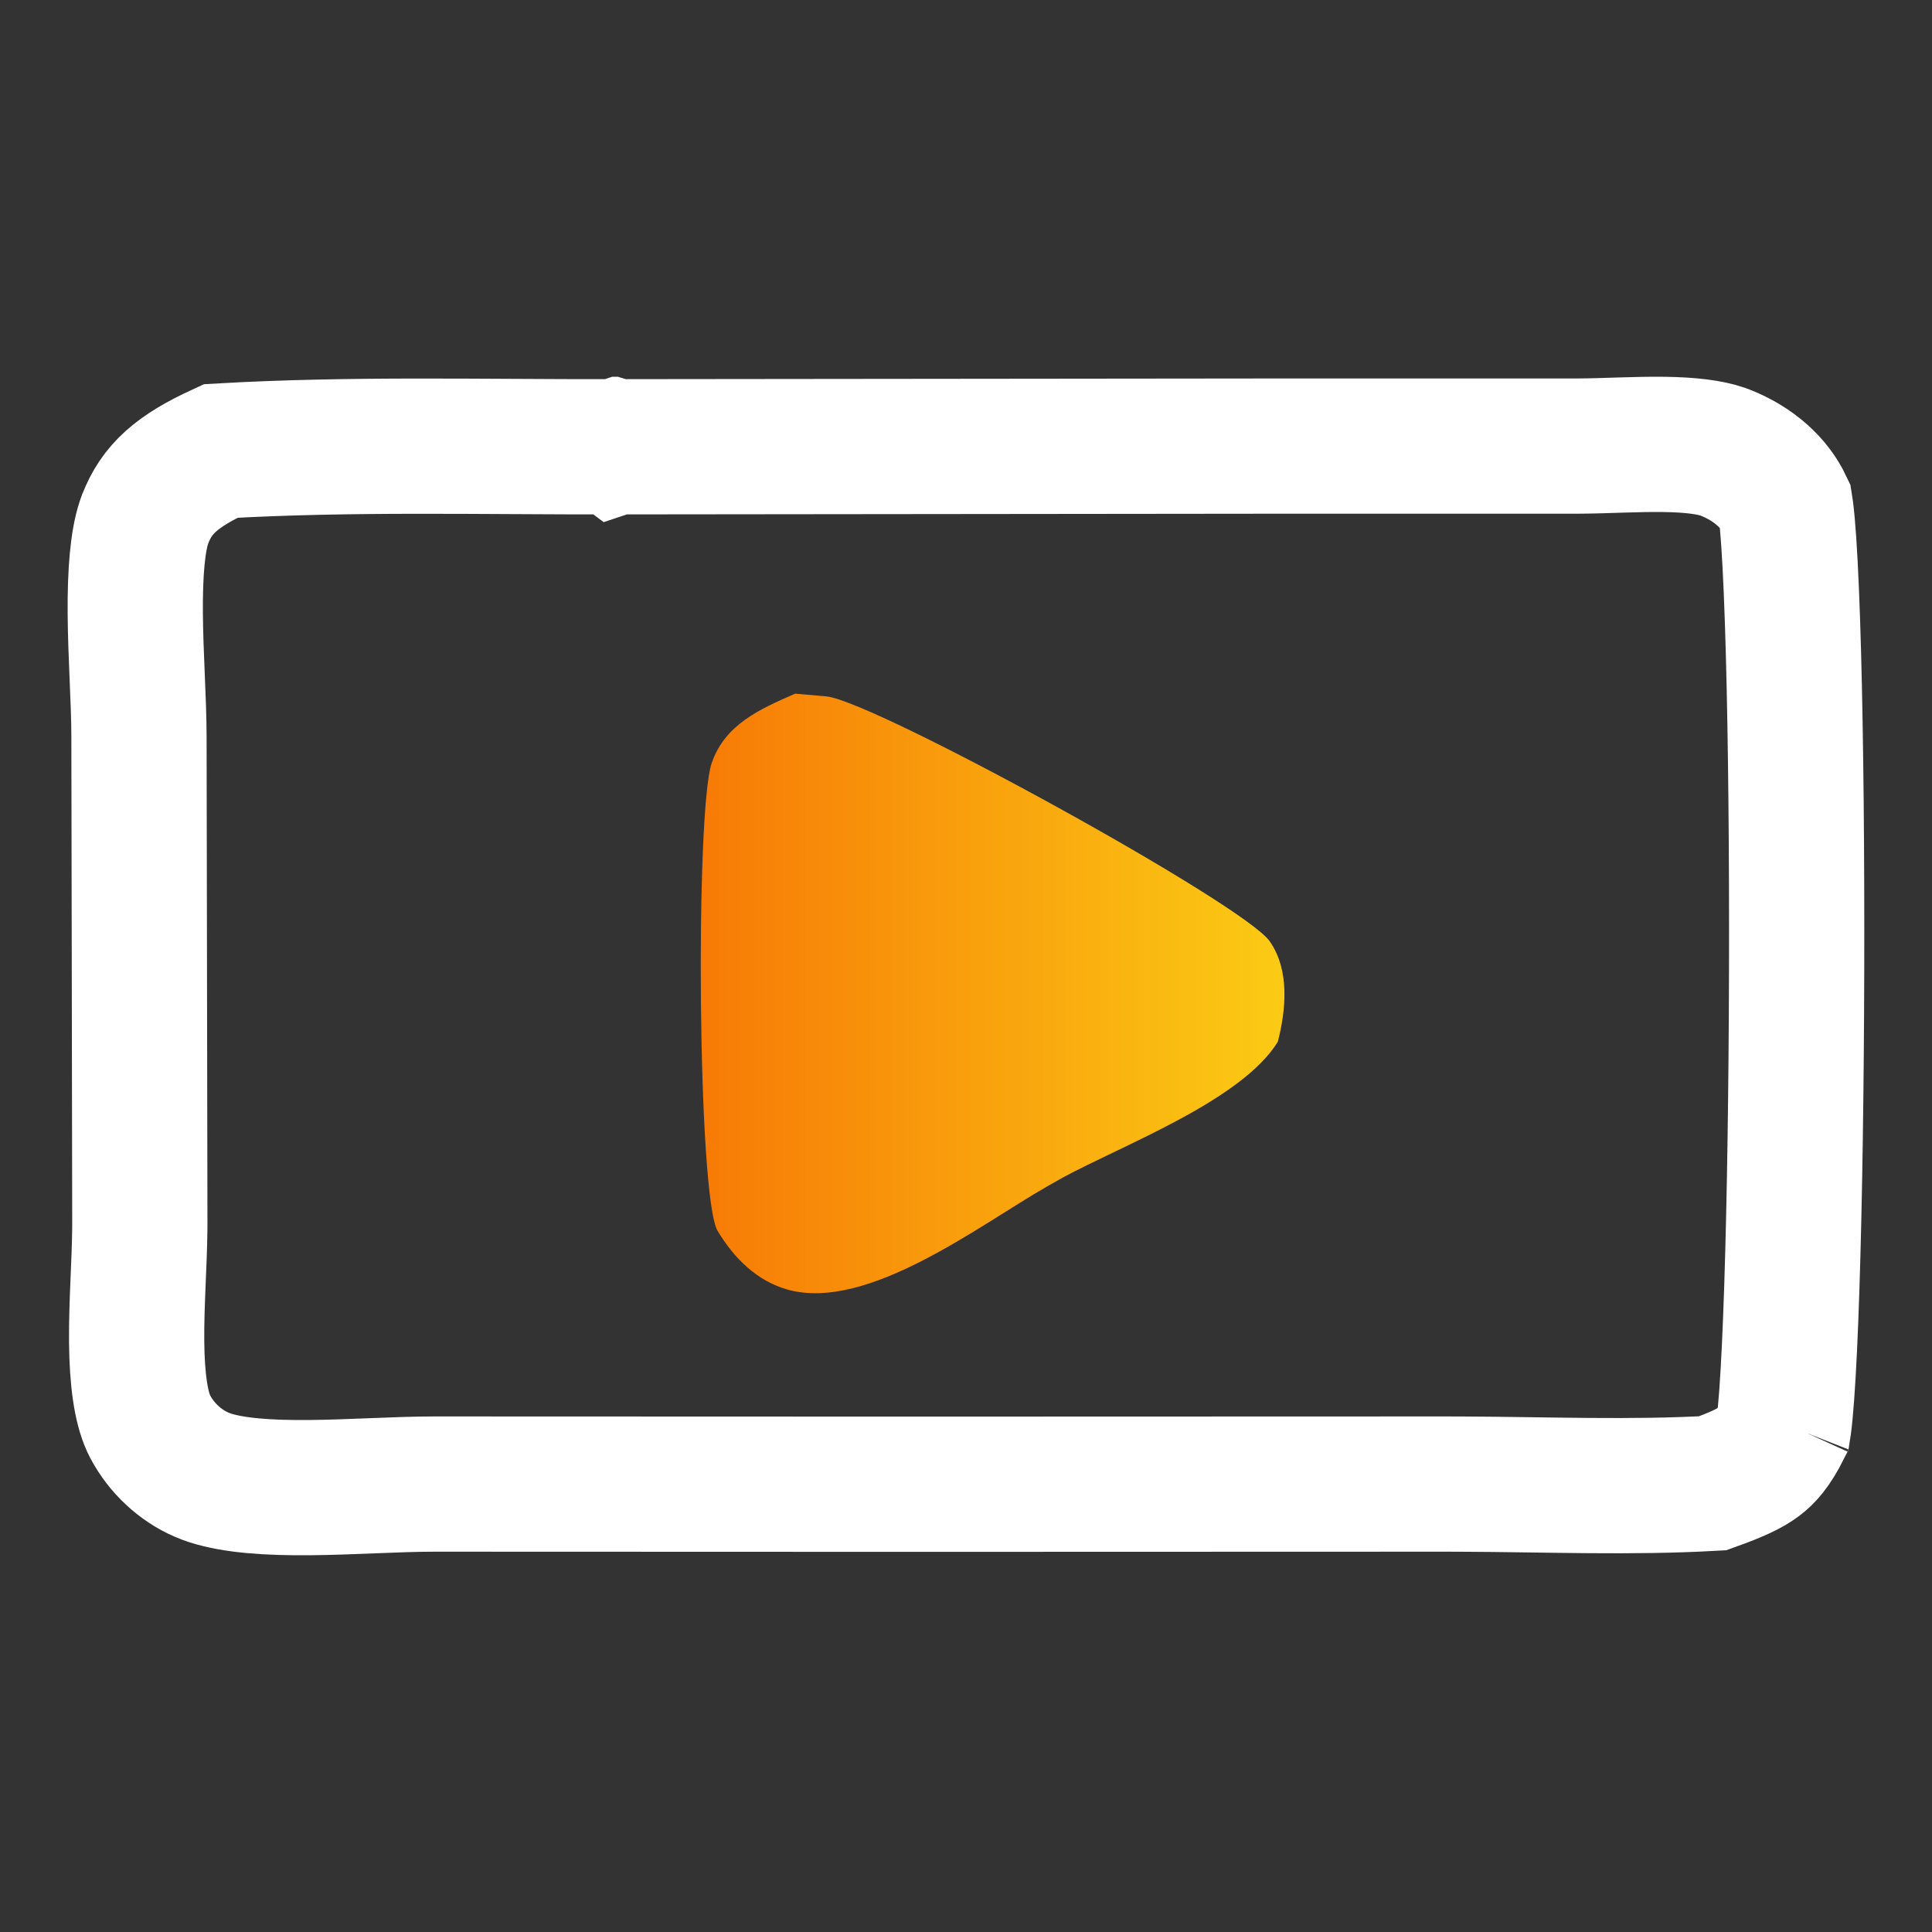 <svg width="200" height="200" viewBox="0 0 200 200" fill="none" xmlns="http://www.w3.org/2000/svg">
<rect x="0" y="0" width="200" height="200" fill="#333333" stroke="none"/>
<g clip-path="url(#clip0_1_3)">
<path d="M172.271 46.006C175.035 46.044 177.018 46.303 178.333 46.759L178.587 46.852L178.59 46.853C181.564 48.021 183.738 50.029 184.804 52.296C184.823 52.413 184.85 52.583 184.879 52.815C184.975 53.583 185.076 54.682 185.173 56.118C185.366 58.976 185.527 62.859 185.654 67.472C185.908 76.679 186.017 88.549 185.986 100.428C185.956 112.307 185.787 124.133 185.49 133.251C185.341 137.82 185.162 141.644 184.958 144.433C184.855 145.836 184.752 146.892 184.655 147.611C184.639 147.733 184.623 147.835 184.609 147.921C183.596 149.93 182.792 150.769 182.058 151.323C181.164 151.997 179.889 152.621 177.292 153.549C168.824 154.023 160.317 153.674 151.227 153.634L149.337 153.63L94.307 153.647L44.997 153.63H44.995C42.942 153.63 40.715 153.718 38.569 153.804C36.373 153.891 34.217 153.978 32.093 153.998C27.699 154.04 24.21 153.772 21.795 153.004L21.788 153.002L21.781 152.999L21.294 152.83C19.038 151.98 17.047 150.259 15.795 148.133L15.538 147.672L15.533 147.663L15.377 147.343C14.616 145.67 14.184 142.907 14.146 138.915C14.128 136.907 14.204 134.84 14.292 132.712C14.367 130.917 14.455 129.001 14.472 127.222L14.475 126.469L14.387 76.306C14.386 74.381 14.291 72.184 14.202 70.062C14.11 67.873 14.02 65.678 14.003 63.523C13.969 59.235 14.257 56.048 14.887 54.125L15.017 53.757L15.021 53.748C16.214 50.635 18.314 48.766 22.84 46.685C36.274 45.911 49.738 46.278 63.757 46.251L63.758 46.252L63.761 46.251L63.764 46.252L63.763 46.251L132.796 46.178H163.33C164.811 46.173 166.425 46.114 167.891 46.068C169.413 46.021 170.865 45.986 172.271 46.006ZM184.876 147.378C184.874 147.383 184.871 147.387 184.869 147.392C184.872 147.385 184.876 147.377 184.879 147.37L184.876 147.378Z" stroke="white" stroke-width="14"/>
<path d="M82.331 71.808L85.594 72.095C90.732 72.699 128.748 93.579 131.439 97.44C133.537 100.447 133.119 104.54 132.284 107.834C128.564 113.894 116.384 118.46 109.993 121.913L108.361 122.841C101.513 126.738 89.868 135.777 81.583 133.513C78.319 132.622 75.93 130.163 74.288 127.425C72.2 123.963 71.977 84.021 73.667 79.019C75.017 75.019 78.62 73.413 82.34 71.798L82.331 71.808Z" fill="url(#paint0_linear_1_3)"/>
</g>
<defs>
<linearGradient id="paint0_linear_1_3" x1="132.967" y1="102.835" x2="72.543" y2="102.835" gradientUnits="userSpaceOnUse">
<stop stop-color="#FBCB14"/>
<stop offset="1" stop-color="#F77A06"/>
</linearGradient>
<clipPath id="clip0_1_3">
<rect width="186" height="122" fill="white" transform="translate(7 39)"/>
</clipPath>
</defs>
</svg>
